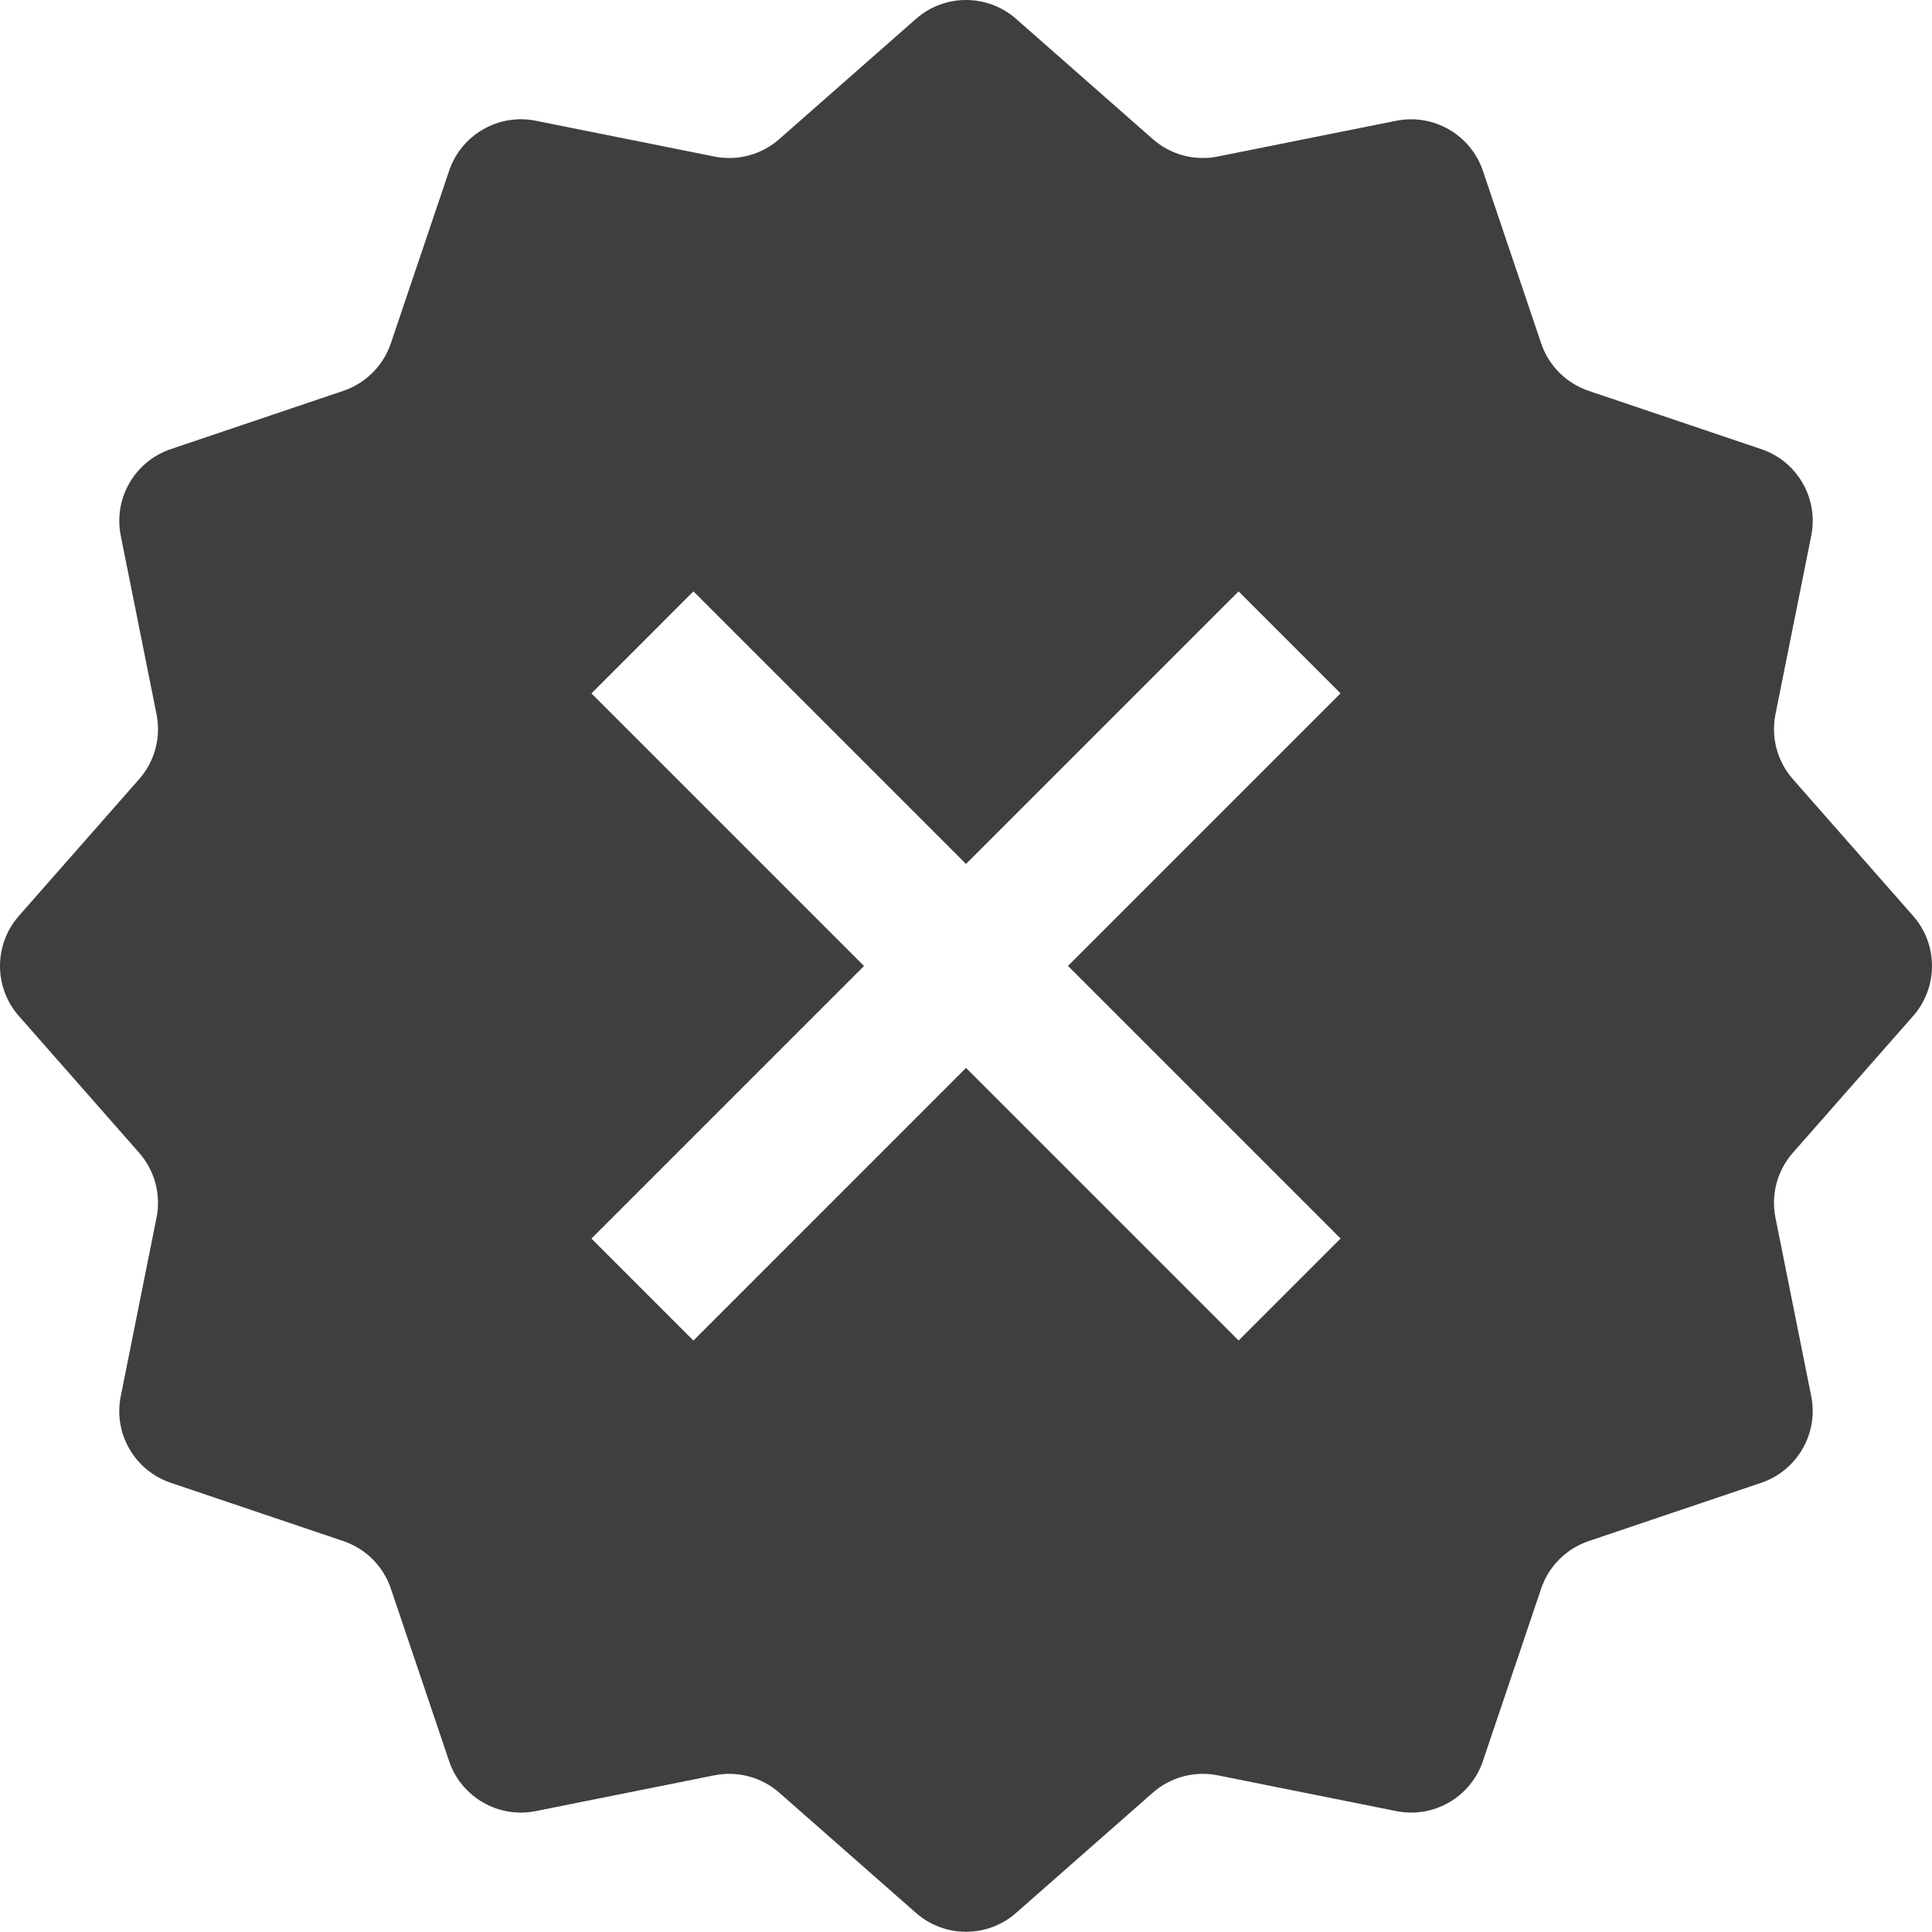 <?xml version="1.0" encoding="UTF-8"?> <!-- Generator: Adobe Illustrator 23.1.0, SVG Export Plug-In . SVG Version: 6.00 Build 0) --> <svg xmlns="http://www.w3.org/2000/svg" xmlns:xlink="http://www.w3.org/1999/xlink" id="Слой_1" x="0px" y="0px" viewBox="0 0 270.54 270.53" style="enable-background:new 0 0 270.54 270.53;" xml:space="preserve"> <style type="text/css"> .st0{fill:#3F3F3F;} </style> <path class="st0" d="M267.9,142.27c3.52-4.01,3.52-10.01,0-14.01l-16.84-19.15c-2.19-2.49-3.09-5.85-2.44-9.09l5.01-25 c1.05-5.23-1.95-10.43-7.01-12.13l-24.16-8.16c-3.13-1.06-5.6-3.52-6.65-6.65l-8.16-24.16c-1.71-5.05-6.9-8.05-12.13-7.01l-25,5.01 c-3.24,0.65-6.61-0.25-9.09-2.44L142.28,2.64c-4.01-3.52-10.01-3.52-14.01,0l-19.15,16.84c-2.48,2.19-5.85,3.09-9.09,2.44l-25-5.01 c-5.23-1.05-10.43,1.95-12.14,7.01l-8.16,24.16c-1.06,3.13-3.52,5.59-6.65,6.65l-24.16,8.16c-5.06,1.71-8.05,6.9-7.01,12.13l5.01,25 c0.65,3.25-0.25,6.61-2.44,9.09L2.64,128.26c-3.52,4.01-3.52,10.01,0,14.01l16.84,19.15c2.18,2.48,3.09,5.85,2.44,9.09l-5.01,25 c-1.05,5.23,1.95,10.43,7.01,12.13l24.16,8.16c3.13,1.06,5.6,3.52,6.65,6.65l8.16,24.16c1.71,5.05,6.9,8.05,12.14,7l25-5.01 c3.24-0.65,6.61,0.25,9.09,2.43l19.15,16.84c4.01,3.52,10.01,3.52,14.01,0l19.15-16.84c2.48-2.18,5.85-3.08,9.09-2.43l25,5.01 c5.23,1.05,10.43-1.95,12.13-7l8.16-24.16c1.06-3.13,3.52-5.59,6.65-6.65l24.16-8.16c5.05-1.71,8.05-6.9,7.01-12.13l-5.01-25 c-0.65-3.24,0.25-6.61,2.44-9.09L267.9,142.27z M187.72,173.43l-14.28,14.28l-38.17-38.17L97.1,187.72l-14.28-14.28l38.17-38.17 L82.82,97.1L97.1,82.81l38.17,38.17l38.17-38.17l14.28,14.28l-38.17,38.17L187.72,173.43z"></path> </svg> 
